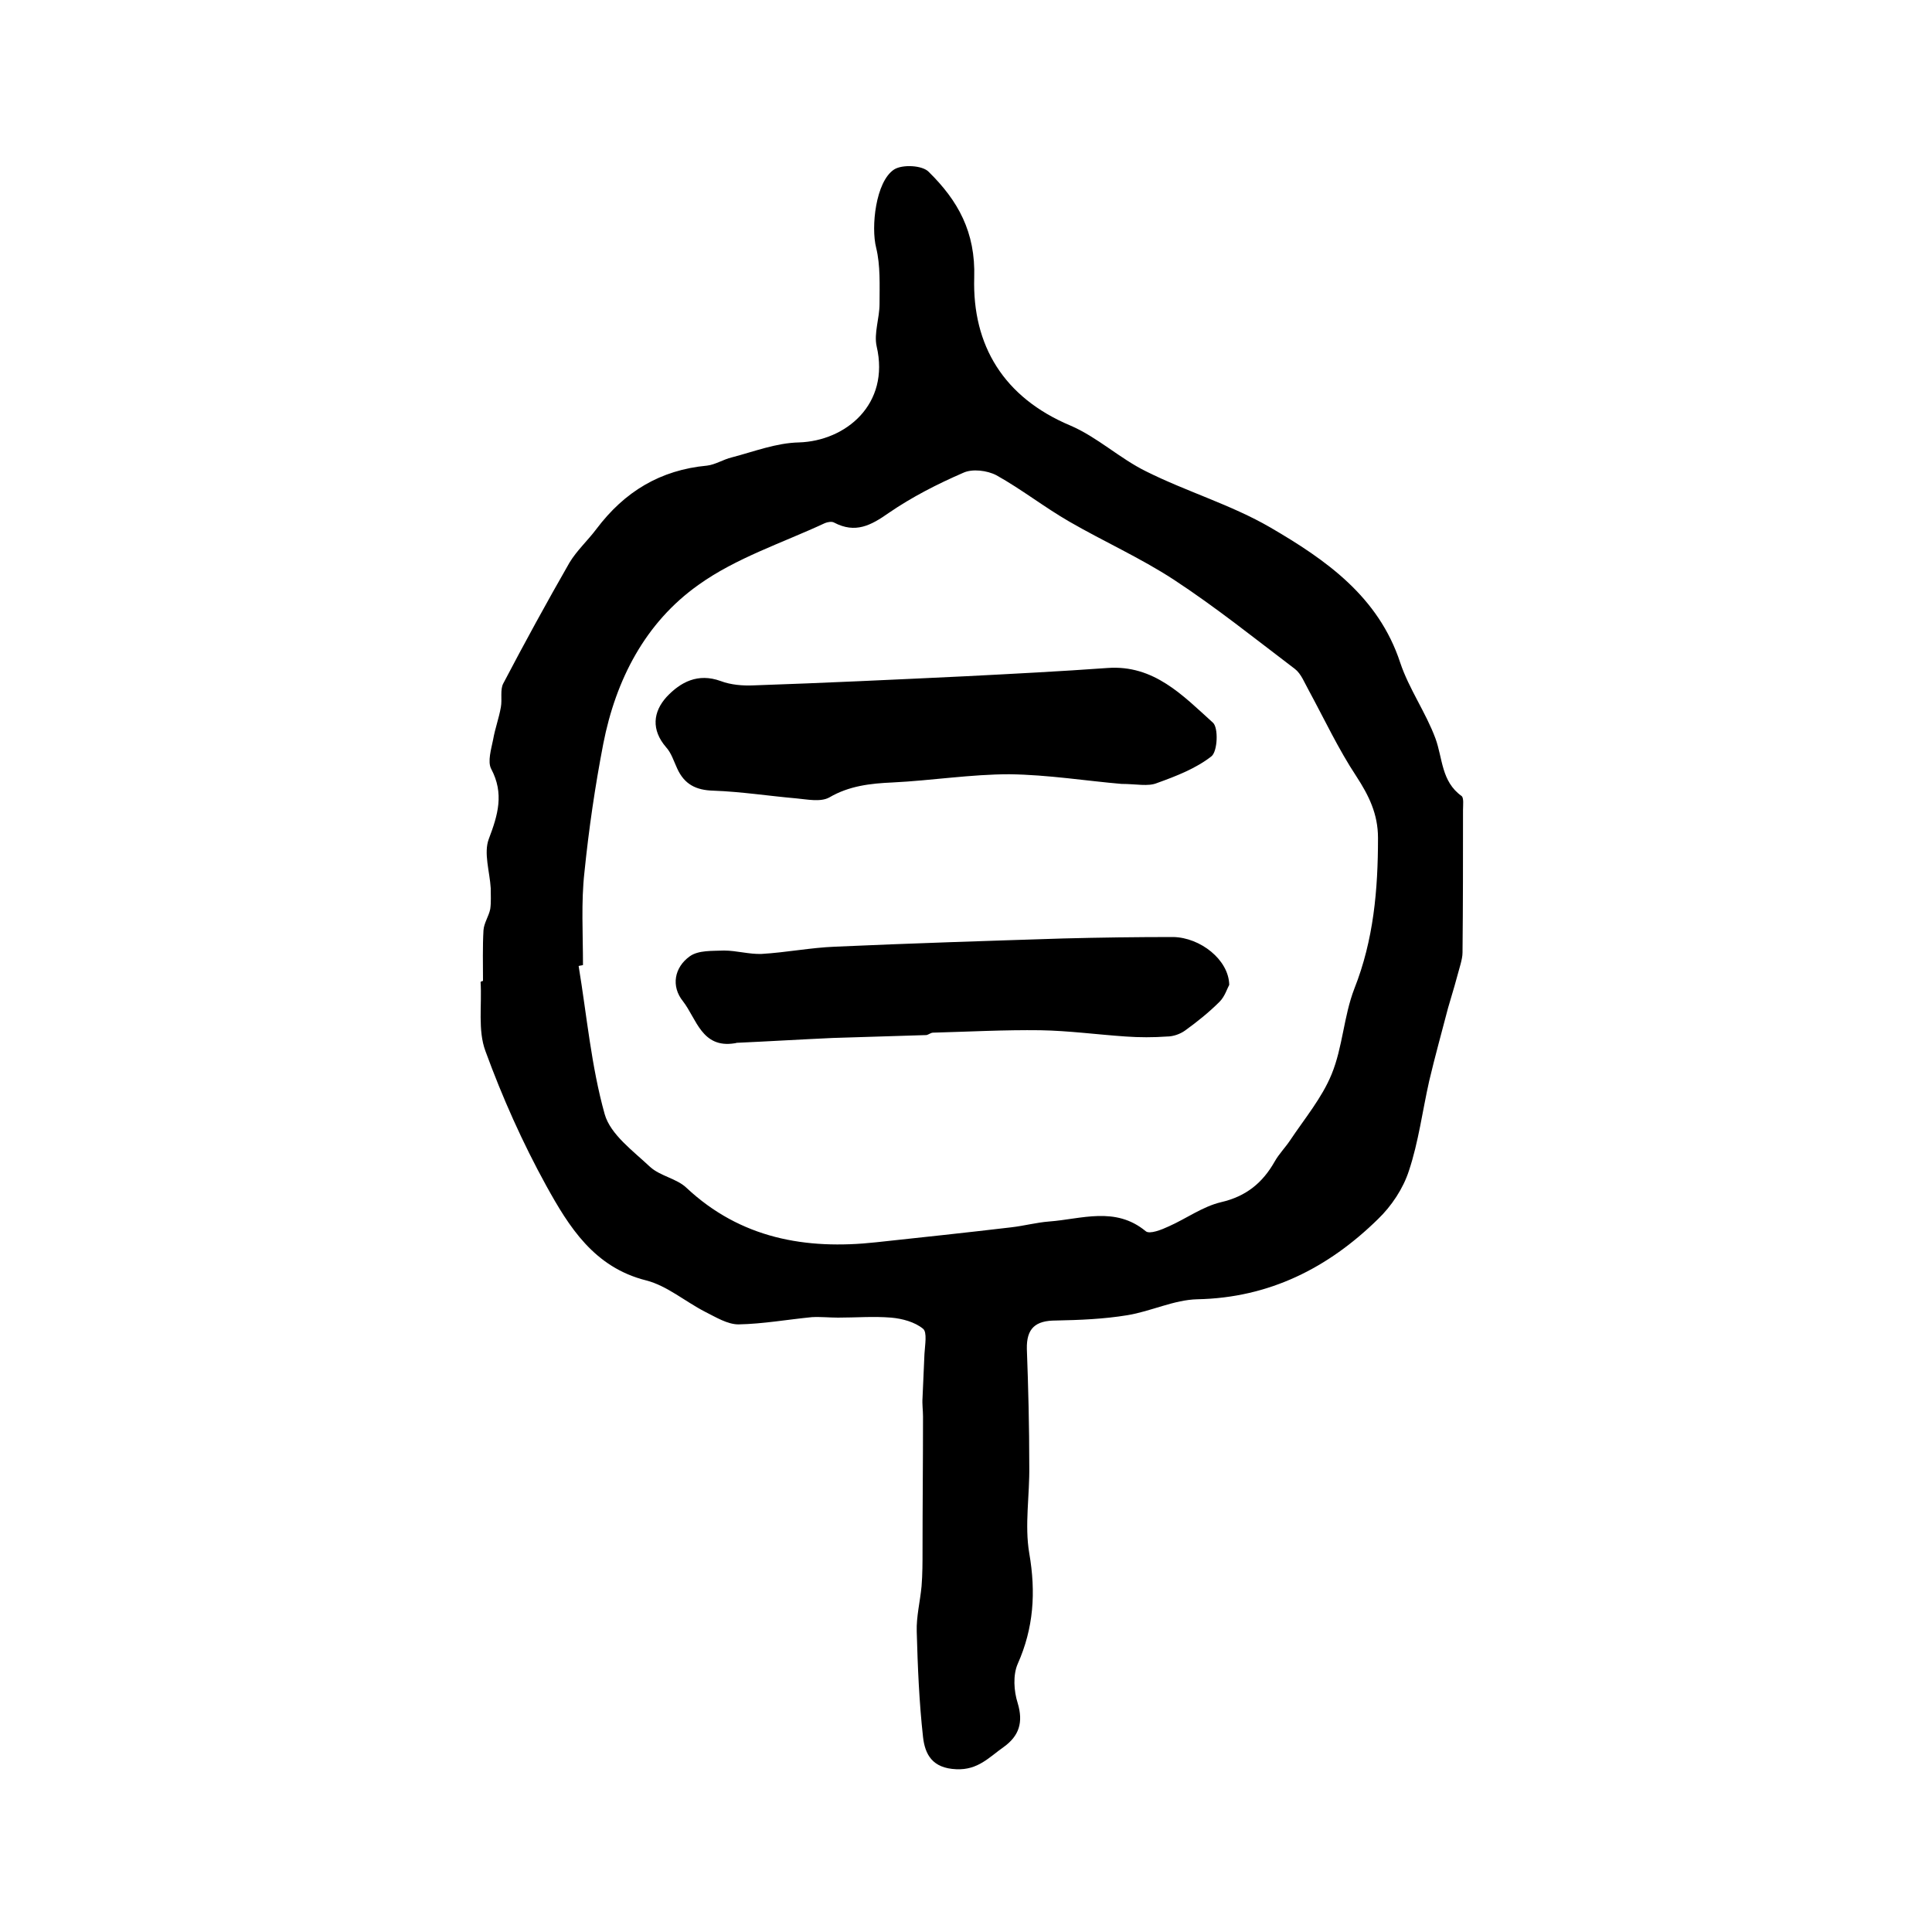 <?xml version="1.0" encoding="utf-8"?>
<!-- Generator: Adobe Illustrator 22.0.0, SVG Export Plug-In . SVG Version: 6.00 Build 0)  -->
<svg version="1.1" id="图层_1" xmlns="http://www.w3.org/2000/svg" xmlns:xlink="http://www.w3.org/1999/xlink" x="0px" y="0px"
	 viewBox="0 0 400 400" style="enable-background:new 0 0 400 400;" xml:space="preserve">
<style type="text/css">
	.st0{fill:#FFFFFF;}
</style>
<g>
	
	<path d="M100,203.1c0-3.5-0.1-7,0.1-10.5c0.1-1.5,1.1-2.9,1.4-4.4c0.2-1.4,0.1-2.9,0.1-4.3c-0.2-3.4-1.5-7.3-0.4-10.2
		c1.9-5,3.2-9.4,0.5-14.5c-0.8-1.5,0-4.1,0.4-6.1c0.4-2.3,1.2-4.4,1.6-6.7c0.3-1.6-0.2-3.6,0.5-4.9c4.4-8.4,9-16.8,13.7-25
		c1.5-2.5,3.8-4.6,5.6-7c5.8-7.7,13.2-12.2,22.9-13.1c1.7-0.2,3.4-1.3,5.1-1.7c4.6-1.2,9.2-3,13.9-3.1c9.7-0.3,18.9-7.9,16.1-19.9
		c-0.6-2.7,0.6-5.8,0.6-8.8c0-3.9,0.2-7.9-0.7-11.6c-1.1-4.3-0.1-13.7,3.7-16.2c1.7-1.1,5.9-0.9,7.2,0.5c6,5.9,9.7,12.4,9.4,21.9
		c-0.4,14,6.1,24.8,19.9,30.6c5.6,2.4,10.2,6.8,15.7,9.5c8.4,4.2,17.6,6.9,25.7,11.6c11.5,6.7,22.4,14.3,26.9,28
		c1.8,5.4,5.3,10.3,7.3,15.7c1.5,4.1,1.2,8.9,5.4,11.9c0.5,0.4,0.3,1.9,0.3,2.9c0,9.8,0,19.7-0.1,29.5c0,0.8-0.2,1.6-0.4,2.4
		c-0.8,3-1.7,6.1-2.6,9.1c-1.3,5-2.7,10-3.9,15.1c-1.4,6.2-2.2,12.6-4.2,18.6c-1.2,3.7-3.6,7.3-6.4,10
		c-10.3,10.1-22.5,16.3-37.4,16.6c-4.8,0.1-9.6,2.5-14.5,3.3c-4.9,0.8-9.8,1-14.8,1.1c-4.2,0-6.1,1.6-6,5.9c0.3,8,0.5,16.1,0.5,24.2
		c0.1,6-1,12.3,0,18.1c1.4,8.1,0.9,15.5-2.4,22.9c-1,2.3-0.8,5.6,0,8.1c1.2,4,0.3,6.8-2.9,9.1c-3,2.1-5.3,4.8-9.8,4.6
		c-5-0.2-6.5-3.1-6.9-6.7c-0.8-7.2-1.1-14.5-1.3-21.8c-0.1-3.1,0.7-6.2,1-9.4c0.2-2.5,0.2-4.9,0.2-7.4c0-9.2,0.1-18.5,0.1-27.7
		c0-1.3-0.2-2.6-0.1-3.9c0.1-3,0.3-6.1,0.4-9.1c0.1-1.8,0.6-4.5-0.3-5.2c-1.7-1.4-4.3-2.1-6.6-2.3c-3.6-0.3-7.3,0-11,0
		c-1.8,0-3.6-0.2-5.4-0.1c-5.1,0.5-10.1,1.4-15.2,1.5c-2.3,0-4.7-1.5-6.9-2.6c-4.1-2.1-7.9-5.4-12.2-6.5
		c-10.8-2.7-16-11.1-20.7-19.6c-4.9-8.9-9.1-18.3-12.6-27.9c-1.6-4.3-0.7-9.5-1-14.3C99.8,203.1,99.9,203.1,100,203.1z M120.7,199.8
		c-0.3,0.1-0.6,0.1-0.9,0.2c1.7,10.3,2.6,20.7,5.4,30.7c1.2,4.2,5.9,7.6,9.4,10.9c2.1,1.9,5.5,2.4,7.5,4.3
		c11.2,10.5,24.7,12.9,39.3,11.3c9.3-1,18.7-2,28-3.1c2.6-0.3,5.2-1,7.8-1.2c6.7-0.5,13.7-3.2,20,2c0.8,0.7,3.3-0.3,4.8-1
		c3.6-1.6,7-4.1,10.8-5c5.2-1.2,8.6-4,11.1-8.4c0.9-1.6,2.2-2.9,3.2-4.4c3-4.5,6.6-8.8,8.6-13.7c2.3-5.6,2.5-12,4.7-17.7
		c4-10.1,4.9-20.5,4.9-31.2c0-5-1.9-8.8-4.5-12.8c-3.7-5.6-6.6-11.8-9.8-17.7c-0.9-1.6-1.6-3.5-2.9-4.5
		c-8.3-6.3-16.4-12.8-25.1-18.5c-6.9-4.5-14.5-7.9-21.6-12c-5.2-3-9.9-6.7-15.1-9.6c-1.9-1-5-1.4-6.9-0.5c-5.3,2.3-10.6,5-15.4,8.3
		c-3.7,2.6-6.9,4.3-11.3,2c-0.5-0.3-1.4-0.1-1.9,0.1c-8.8,4.1-18.4,7.2-26.2,12.8c-11,7.8-17.1,19.6-19.7,32.9
		c-1.7,8.8-3,17.7-3.9,26.6C120.3,186.8,120.7,193.3,120.7,199.8z"/>
	
	<path d="M232.2,162.3c-7.1-0.6-15.2-1.9-23.2-2c-8,0-16.1,1.3-24.2,1.7c-4.6,0.2-9,0.7-13.1,3.1c-1.8,1-4.6,0.4-6.8,0.2
		c-5.7-0.5-11.5-1.4-17.2-1.6c-3.6-0.1-6-1.3-7.5-4.6c-0.7-1.5-1.2-3.2-2.3-4.4c-3.1-3.6-2.7-7.3,0.1-10.4c2.9-3.1,6.5-5,11.2-3.3
		c2.1,0.8,4.6,1,6.8,0.9c14.7-0.5,29.4-1.2,44.1-1.9c9.7-0.5,19.5-1,29.2-1.7c9.6-0.7,15.6,5.7,21.8,11.3c1.2,1,1,6-0.3,7
		c-3.2,2.5-7.3,4.1-11.2,5.5C237.7,162.9,235.3,162.3,232.2,162.3z"/>
	<path d="M254.5,203.9c-0.4,0.7-0.9,2.4-2,3.5c-2.2,2.2-4.7,4.2-7.2,6c-1,0.7-2.4,1.2-3.7,1.2c-2.8,0.2-5.7,0.2-8.5,0
		c-5.9-0.4-11.8-1.2-17.7-1.3c-7.4-0.1-14.8,0.3-22.2,0.5c-0.5,0-0.9,0.4-1.4,0.5c-6.5,0.2-12.9,0.4-19.4,0.6
		c-6.6,0.3-13.2,0.7-19.8,1c-0.2,0-0.3,0.1-0.5,0.1c-6.8,1.1-7.9-5.1-10.7-8.7c-2.5-3.1-1.8-7,1.4-9.3c1.8-1.3,4.7-1.1,7.1-1.2
		c2.6,0,5.2,0.8,7.8,0.7c5.1-0.3,10.1-1.3,15.2-1.5c15.7-0.7,31.5-1.2,47.2-1.7c7.6-0.2,15.2-0.3,22.8-0.3
		C248.5,194.1,254.4,198.7,254.5,203.9z"/>
</g>
</svg>
